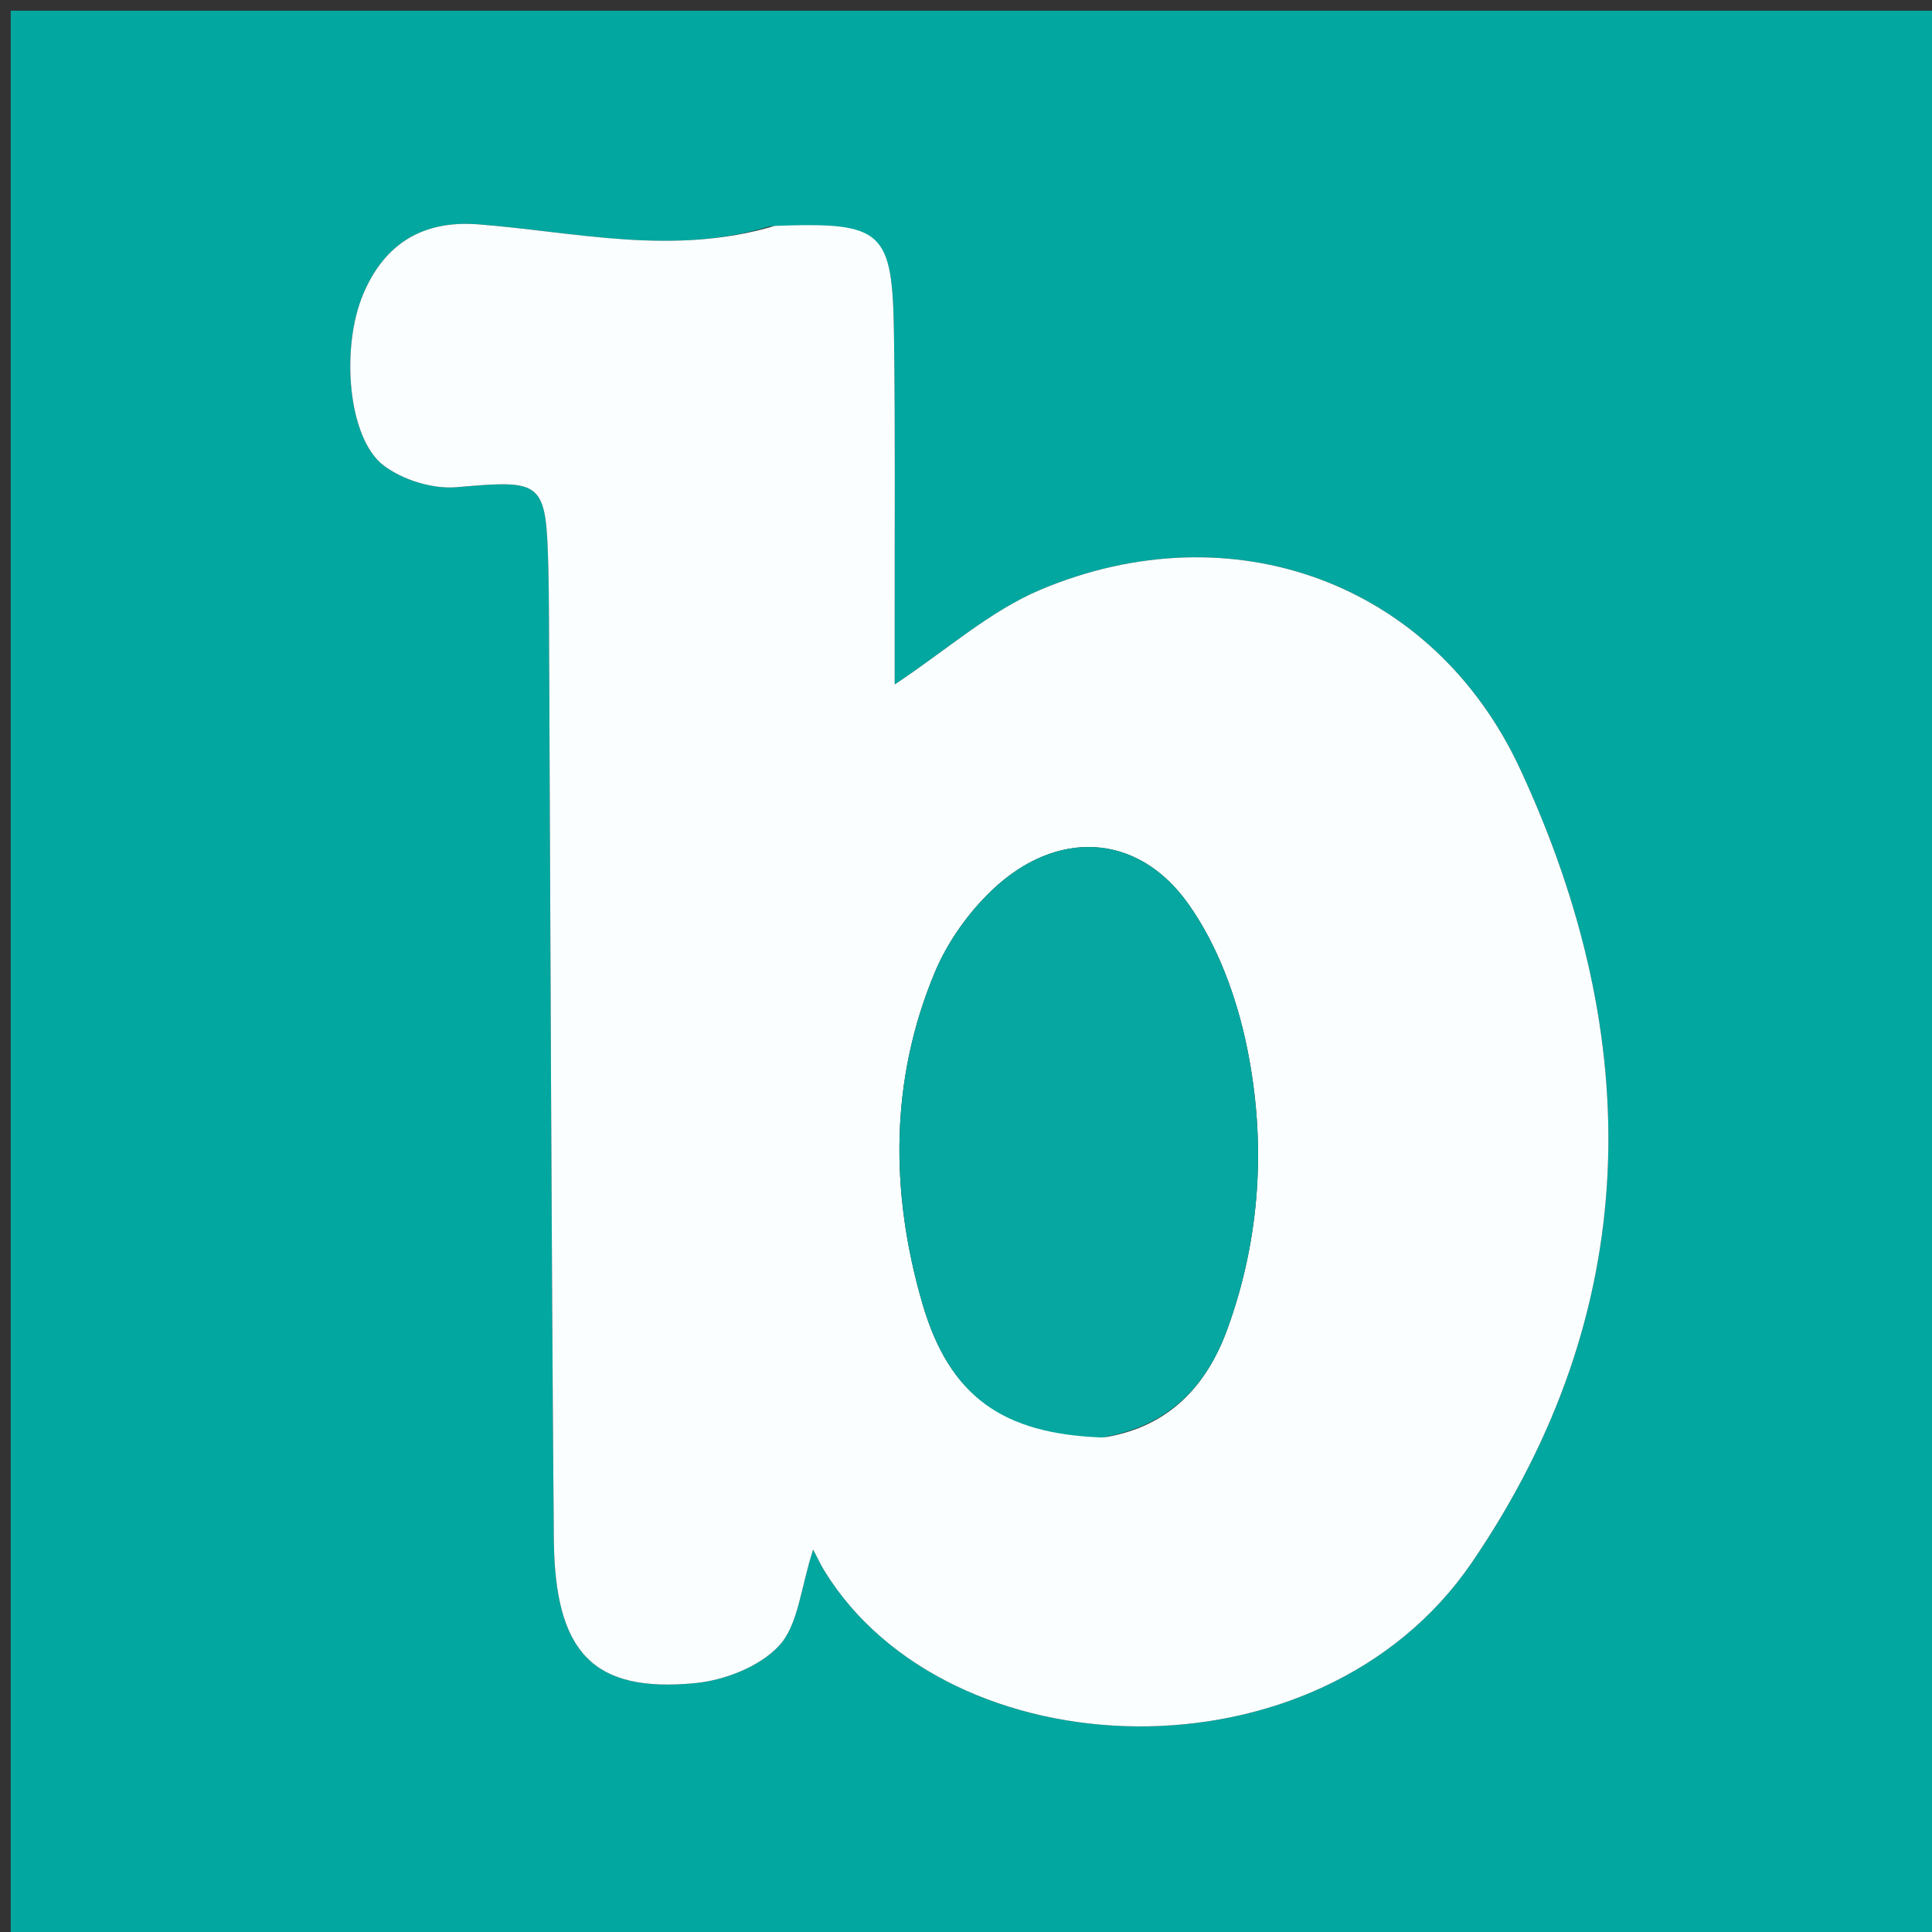 <svg version="1.1" id="Layer_1" xmlns="http://www.w3.org/2000/svg" xmlns:xlink="http://www.w3.org/1999/xlink" x="0px" y="0px"
	 width="100%" viewBox="0 0 180 180" enable-background="new 0 0 180 180" xml:space="preserve">
<rect x="0" y="0" width="180" height="180" fill="#333333" stroke="none"/>
<path fill="#02A7A0" opacity="1" stroke="none" 
	d="
M119,181 
	C79.333,181 40.167,181 1,181 
	C1,121 1,61 1,1 
	C61,1 121,1 181,1 
	C181,61 181,121 181,181 
	C160.5,181 140,181 119,181 
M71.725,21.084 
	C62.638,23.891 53.589,21.593 44.524,20.9 
	C39.459,20.513 35.855,22.647 33.852,27.371 
	C31.727,32.38 32.402,40.826 35.737,43.362 
	C37.526,44.722 40.322,45.584 42.553,45.39 
	C50.587,44.693 50.881,44.757 51.089,52.954 
	C51.127,54.452 51.138,55.951 51.146,57.449 
	C51.287,86.086 51.361,114.723 51.599,143.358 
	C51.687,154.014 55.277,157.725 64.764,156.814 
	C67.523,156.55 70.808,155.265 72.603,153.305 
	C74.382,151.363 74.586,147.978 75.758,144.372 
	C76.193,145.195 76.472,145.807 76.822,146.375 
	C88.347,165.072 122.82,166.522 137.116,145.593 
	C153.142,122.13 153.346,96.846 141.621,71.637 
	C133.489,54.153 114.672,47.476 96.94,54.943 
	C92.23,56.927 88.212,60.554 83.355,63.772 
	C83.355,61.782 83.357,59.997 83.355,58.213 
	C83.342,49.222 83.418,40.23 83.292,31.241 
	C83.154,21.421 82.298,20.679 71.725,21.084 
z"/>
<path fill="#FAFEFE" opacity="1" stroke="none" 
	d="
M72.18,21.045 
	C82.298,20.679 83.154,21.421 83.292,31.241 
	C83.418,40.23 83.342,49.222 83.355,58.213 
	C83.357,59.997 83.355,61.782 83.355,63.772 
	C88.212,60.554 92.23,56.927 96.94,54.943 
	C114.672,47.476 133.489,54.153 141.621,71.637 
	C153.346,96.846 153.142,122.13 137.116,145.593 
	C122.82,166.522 88.347,165.072 76.822,146.375 
	C76.472,145.807 76.193,145.195 75.758,144.372 
	C74.586,147.978 74.382,151.363 72.603,153.305 
	C70.808,155.265 67.523,156.55 64.764,156.814 
	C55.277,157.725 51.687,154.014 51.599,143.358 
	C51.361,114.723 51.287,86.086 51.146,57.449 
	C51.138,55.951 51.127,54.452 51.089,52.954 
	C50.881,44.757 50.587,44.693 42.553,45.39 
	C40.322,45.584 37.526,44.722 35.737,43.362 
	C32.402,40.826 31.727,32.38 33.852,27.371 
	C35.855,22.647 39.459,20.513 44.524,20.9 
	C53.589,21.593 62.638,23.891 72.18,21.045 
M103.07,133.885 
	C108.944,132.865 112.44,129.118 114.375,123.767 
	C117.448,115.27 117.966,106.434 116.204,97.706 
	C115.249,92.973 113.44,88.016 110.656,84.136 
	C105.924,77.539 98.406,77.268 92.472,82.888 
	C90.244,84.998 88.295,87.732 87.11,90.555 
	C82.894,100.605 82.936,111.061 85.909,121.354 
	C88.448,130.142 93.424,133.589 103.07,133.885 
z"/>
<path fill="#06A7A0" opacity="1" stroke="none" 
	d="
M102.664,133.926 
	C93.424,133.589 88.448,130.142 85.909,121.354 
	C82.936,111.061 82.894,100.605 87.11,90.555 
	C88.295,87.732 90.244,84.998 92.472,82.888 
	C98.406,77.268 105.924,77.539 110.656,84.136 
	C113.44,88.016 115.249,92.973 116.204,97.706 
	C117.966,106.434 117.448,115.27 114.375,123.767 
	C112.44,129.118 108.944,132.865 102.664,133.926 
z"/>
</svg>